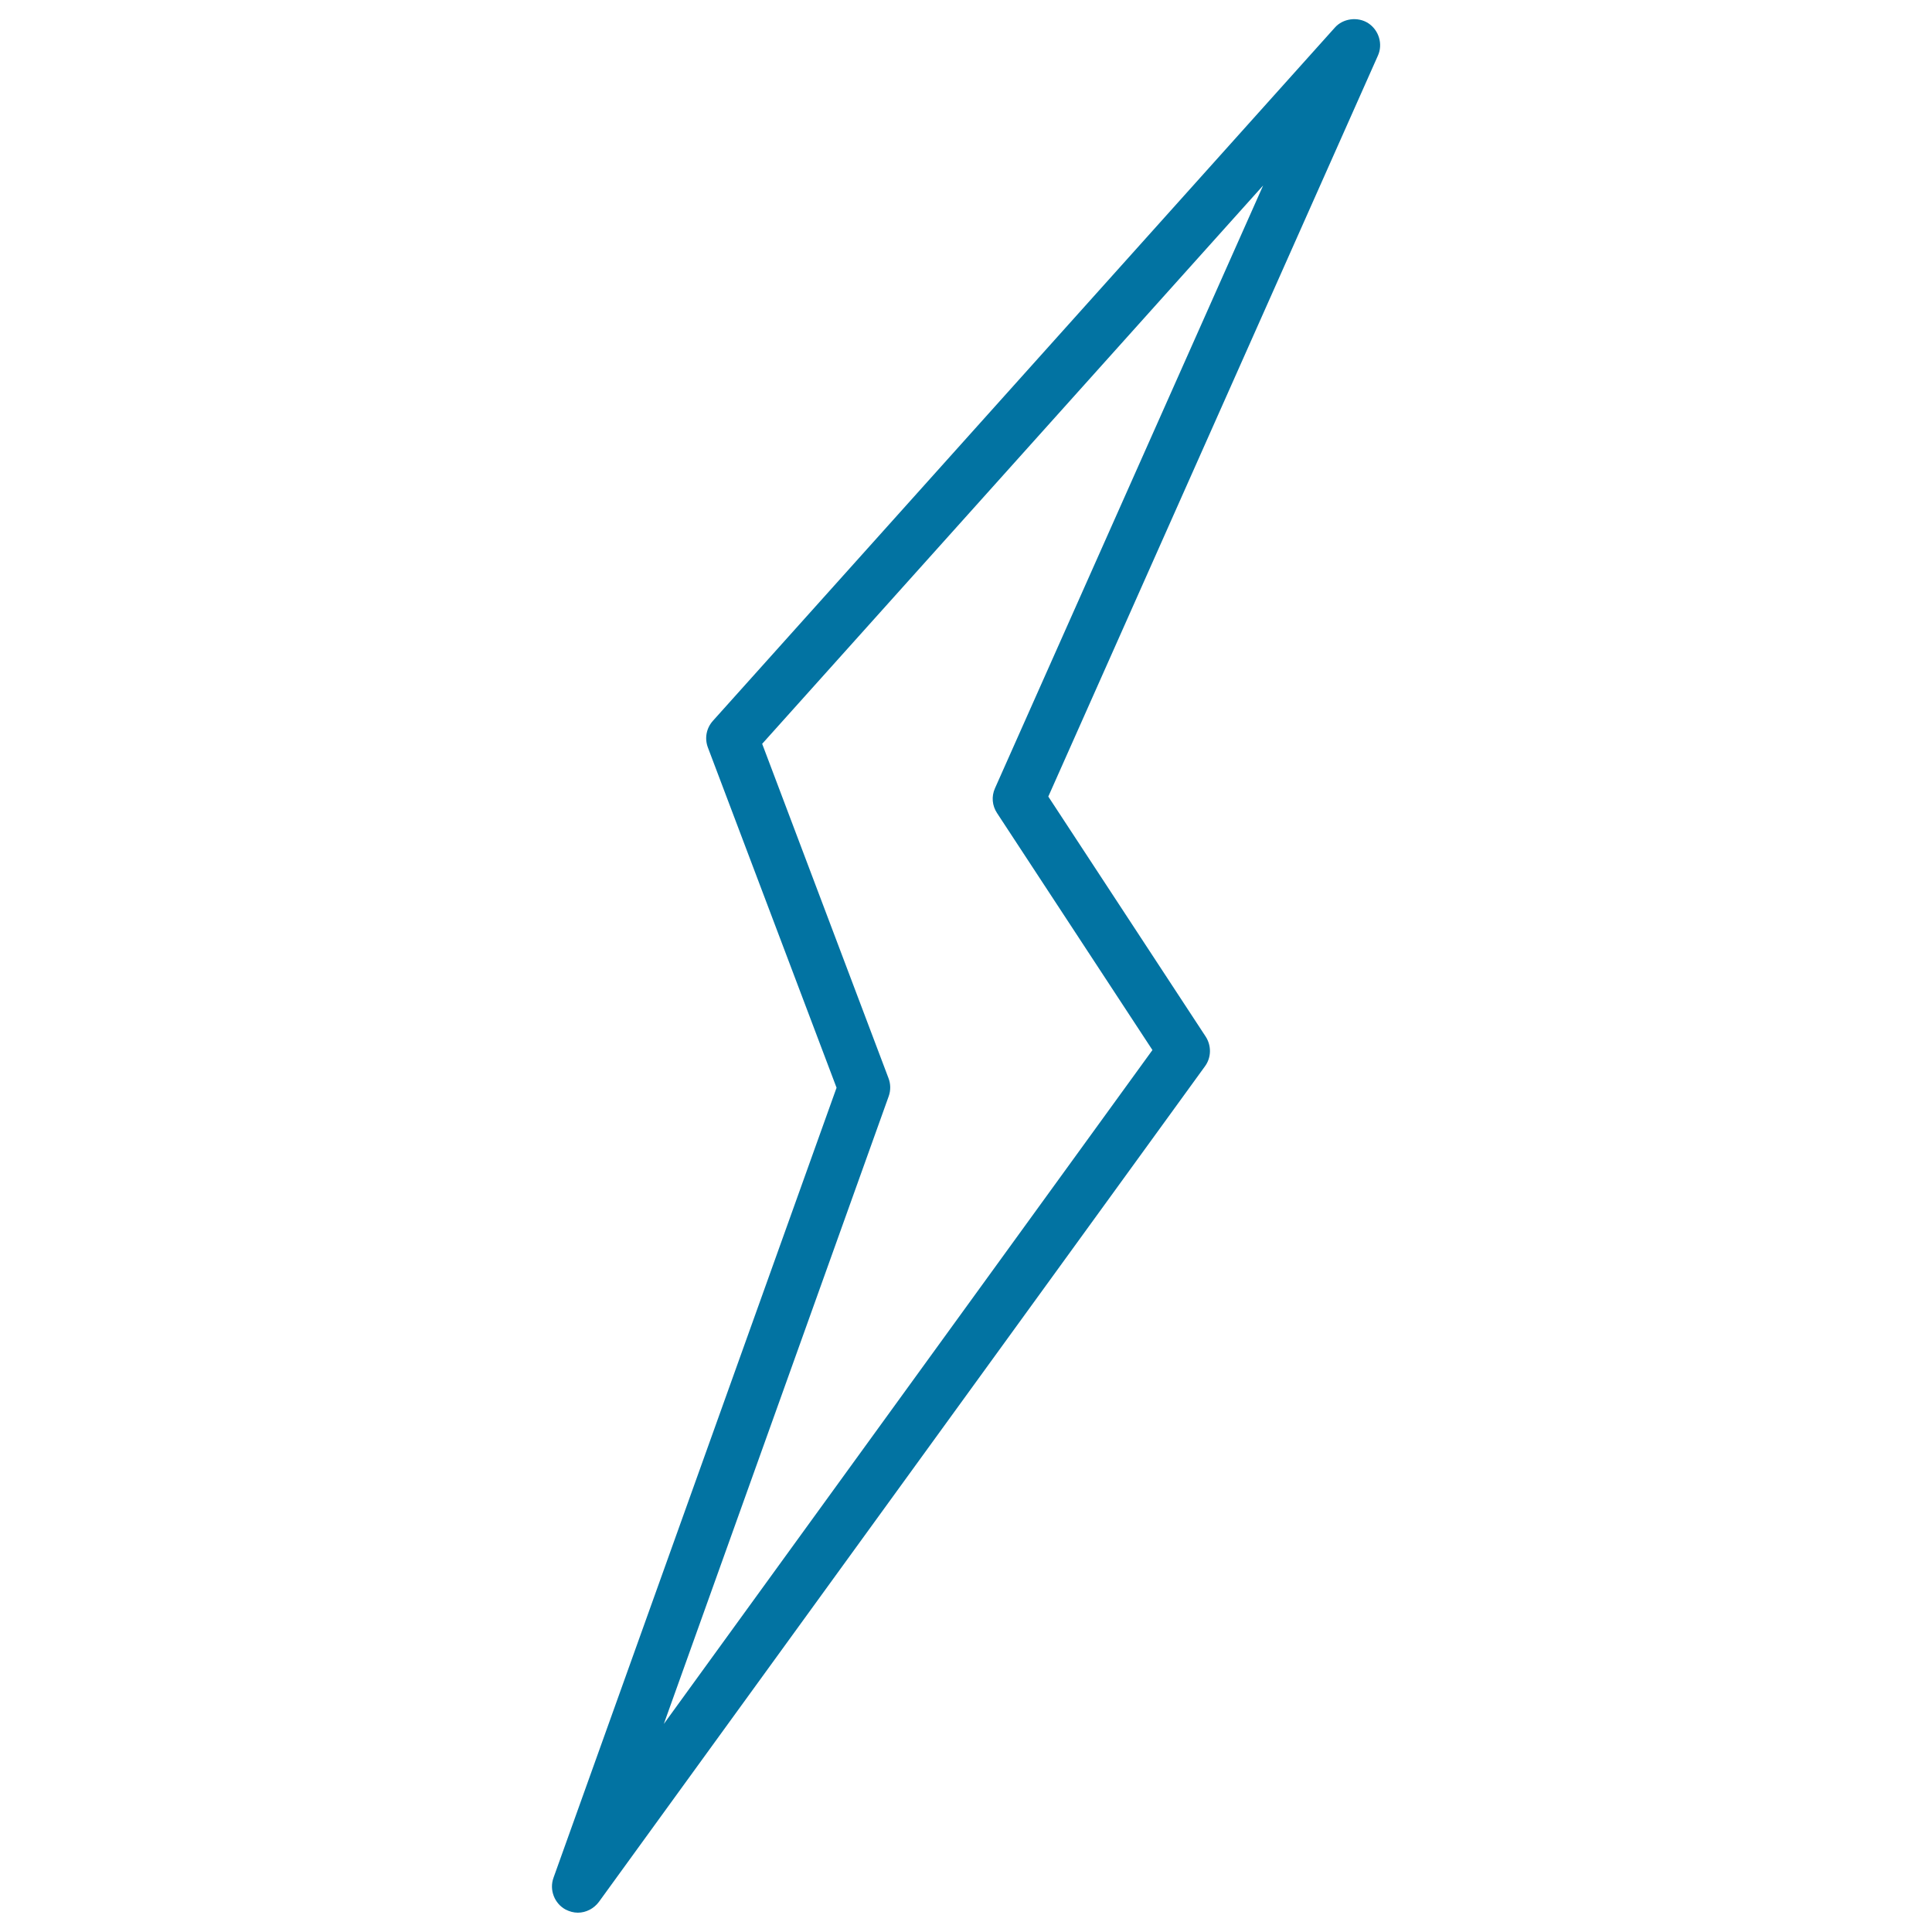 <svg xmlns="http://www.w3.org/2000/svg" viewBox="0 0 1000 1000" style="fill:#0273a2">
<title>Camera Flash SVG icon</title>
<g><path d="M292.8,988.4c2,1,4.1,1.6,6.3,1.6c4.2,0,8.3-2.1,10.9-5.6l313.7-432.5c3.3-4.5,3.4-10.6,0.4-15.3l-81.5-124.3L713.2,28.8c2.7-6,0.5-13.2-5-16.8c-5.4-3.5-13.1-2.5-17.3,2.3L369,373.1c-3.4,3.8-4.4,9-2.6,13.8L433,563L286.5,971.9C284.2,978.2,287,985.3,292.8,988.4z M460,567.4c1.1-3.1,1-6.4-0.1-9.3l-65.4-173.1L653.8,96L515,408c-1.9,4.2-1.5,9,1.1,12.9l80.4,122.6L343.6,892.3L460,567.4z"/></g>
</svg>